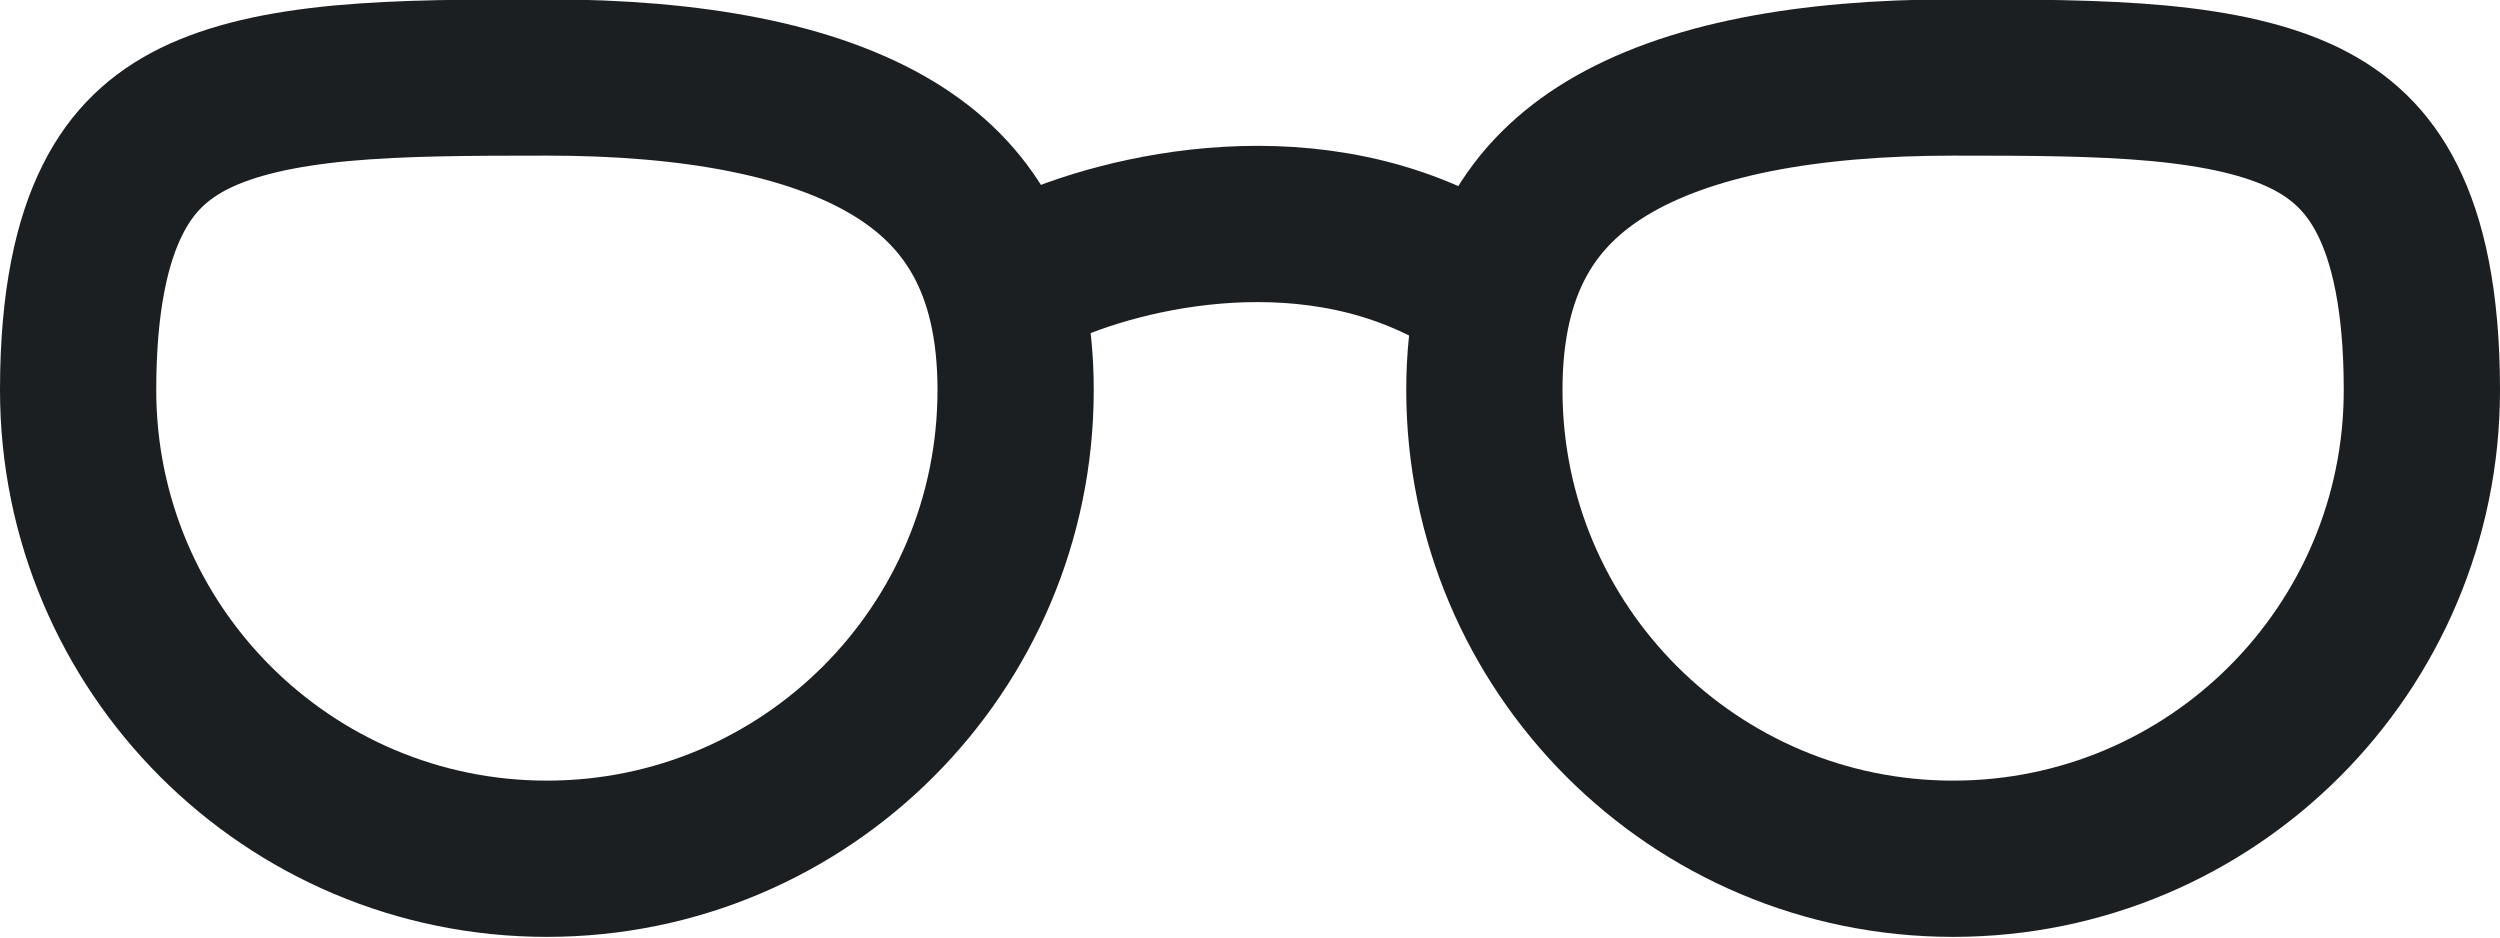 <svg width="16" height="6" viewBox="0 0 16 6" fill="none" xmlns="http://www.w3.org/2000/svg">
<path d="M6.599 1.753C7.084 1.512 8.312 1.174 9.341 1.753" stroke="#1C1F21"></path>
<path d="M9.5 2.496C9.5 4.153 10.843 5.496 12.5 5.496C14.157 5.496 15.5 4.153 15.5 2.496C15.5 1.919 15.409 1.535 15.278 1.276C15.153 1.028 14.98 0.869 14.754 0.757C14.515 0.64 14.207 0.57 13.816 0.533C13.425 0.497 12.989 0.496 12.5 0.496C11.565 0.496 10.801 0.637 10.284 0.949C9.81 1.236 9.5 1.694 9.5 2.496Z" stroke="#1C1F21"></path>
<path d="M6.5 2.496C6.5 4.153 5.157 5.496 3.5 5.496C1.843 5.496 0.5 4.153 0.5 2.496C0.5 1.919 0.591 1.535 0.722 1.276C0.846 1.028 1.02 0.869 1.246 0.757C1.485 0.64 1.793 0.57 2.184 0.533C2.575 0.497 3.011 0.496 3.5 0.496C4.435 0.496 5.199 0.637 5.716 0.949C6.19 1.236 6.5 1.694 6.5 2.496Z" stroke="#1C1F21"></path>
</svg>
